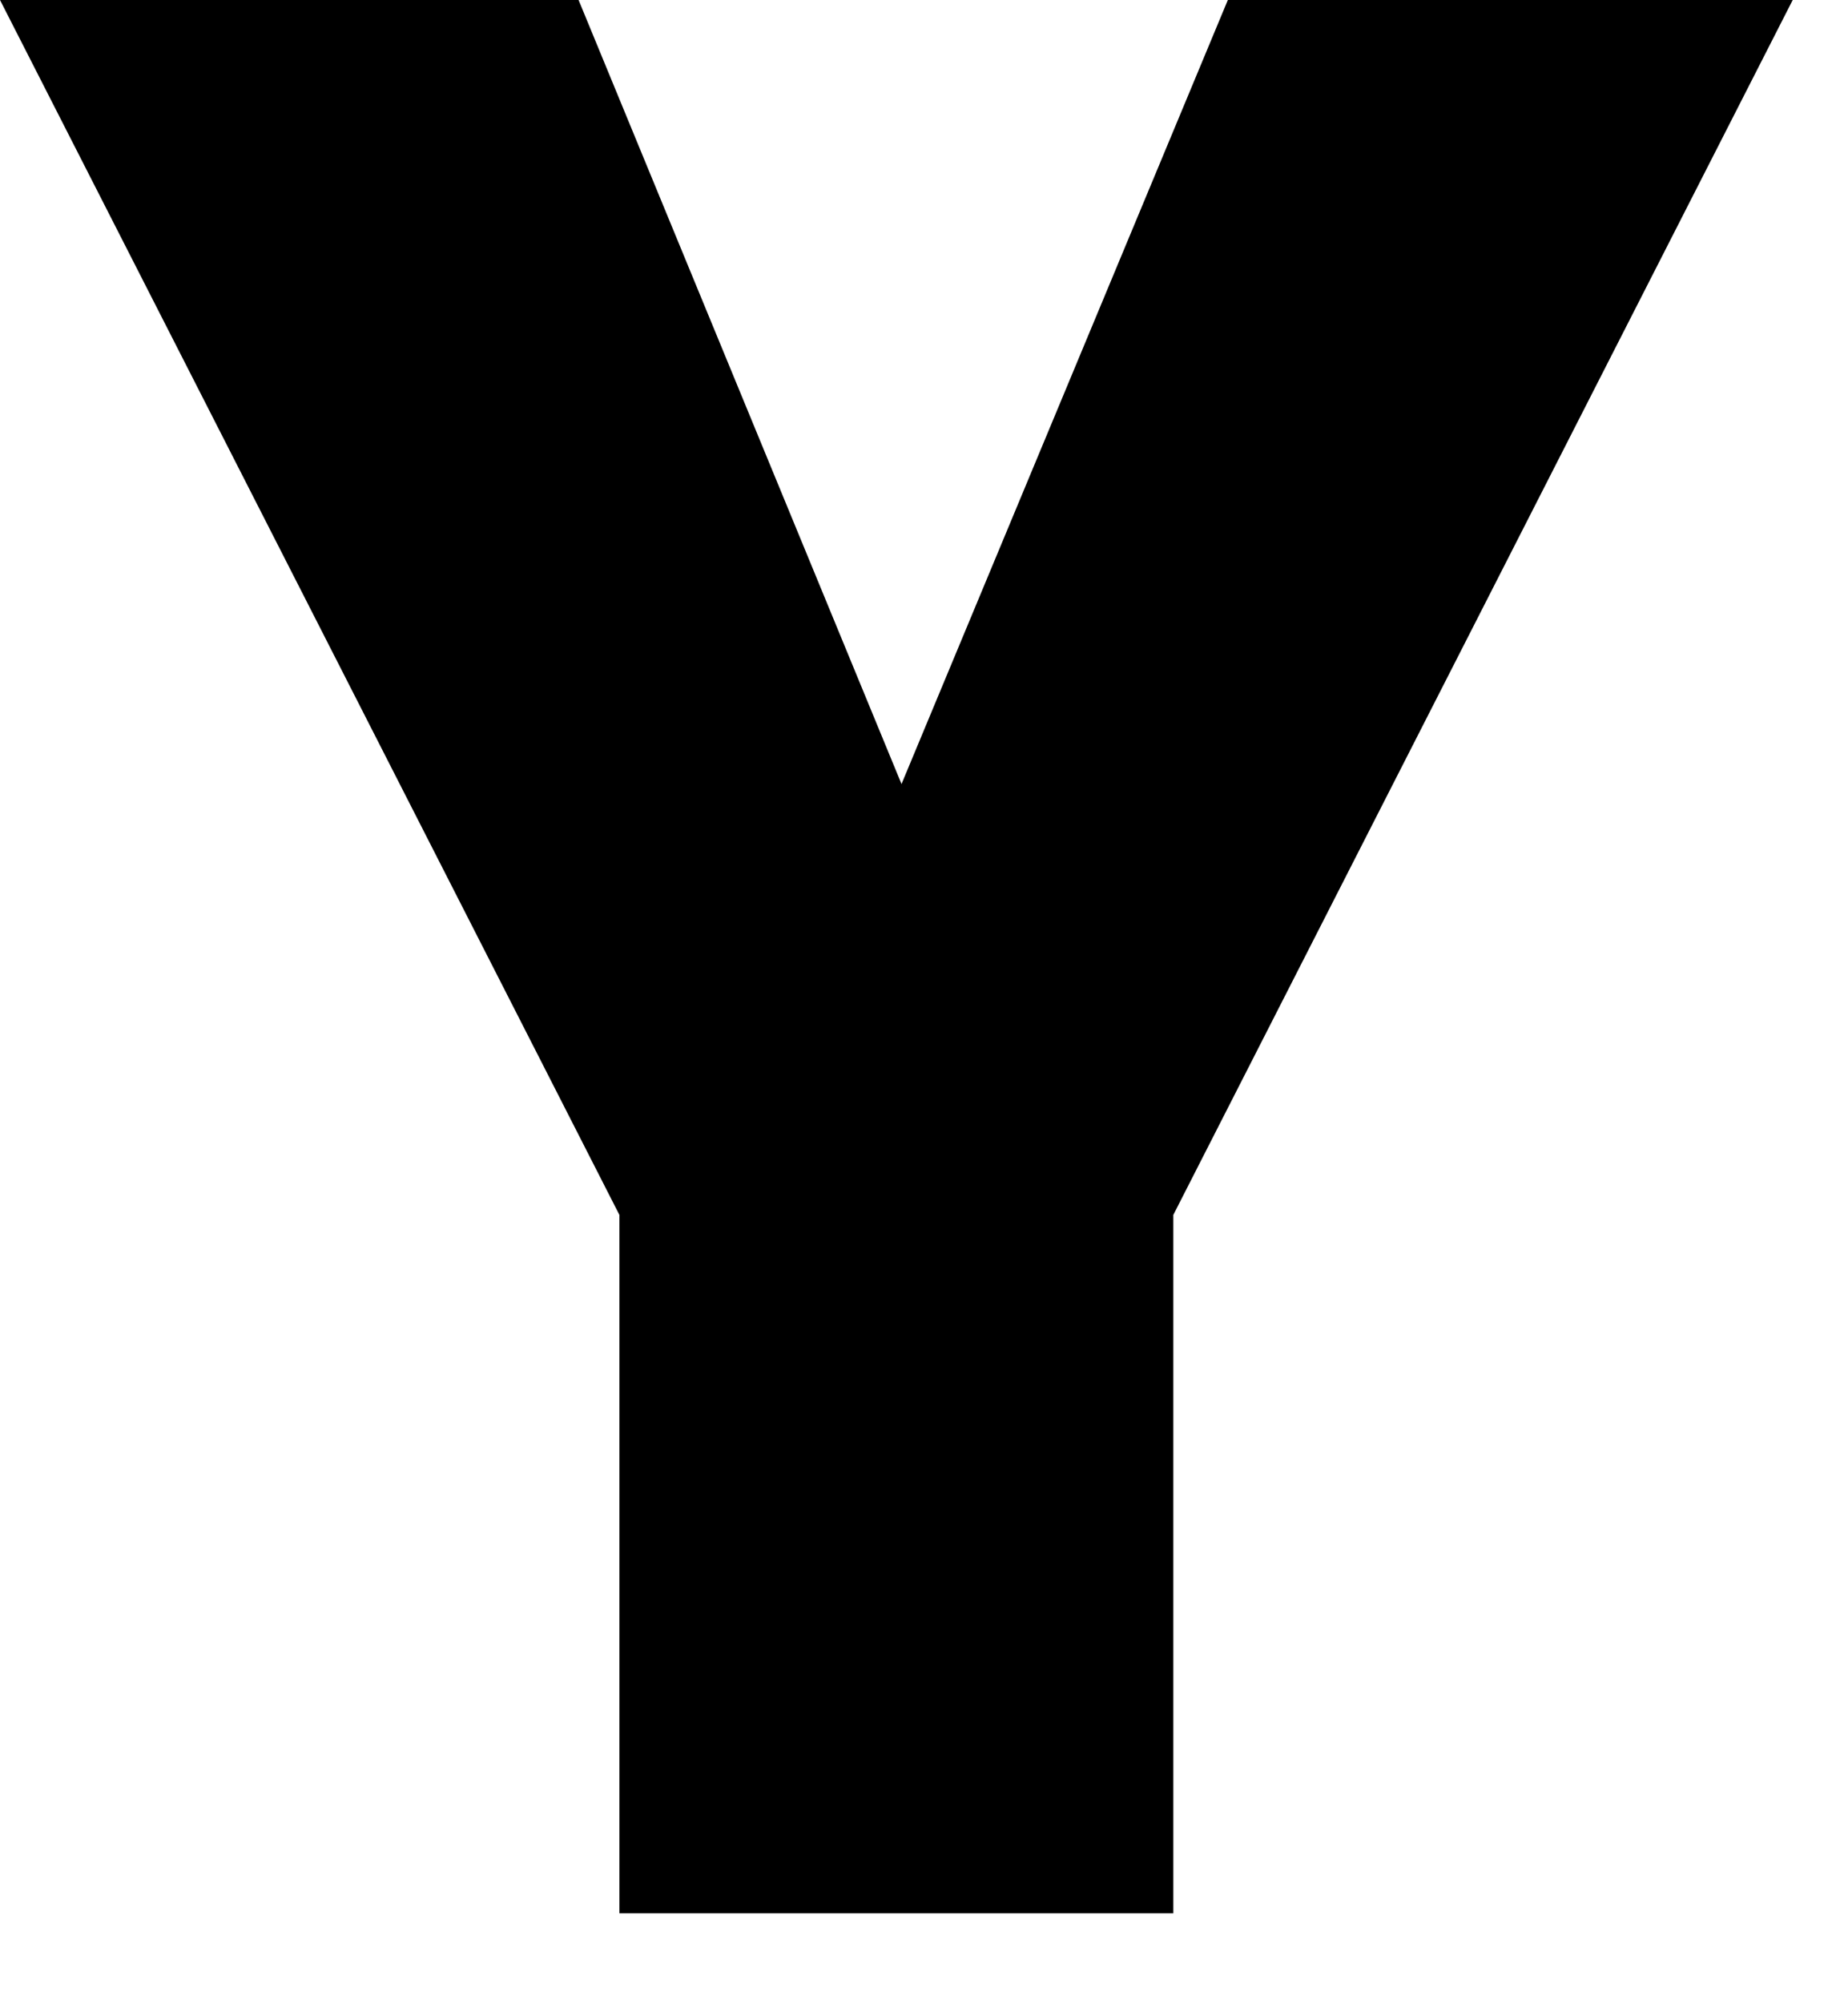 <?xml version="1.0" encoding="utf-8"?>
<svg xmlns="http://www.w3.org/2000/svg" fill="none" height="100%" overflow="visible" preserveAspectRatio="none" style="display: block;" viewBox="0 0 12 13" width="100%">
<path d="M4.022 12.416V7.884L0 0H3.757L5.854 5.088L7.973 0H11.641L7.619 7.884V12.416H4.022Z" fill="#121744" id="Vector" style="fill:#121744;fill:color(display-p3 0.071 0.09 0.267);fill-opacity:1;"/>
</svg>